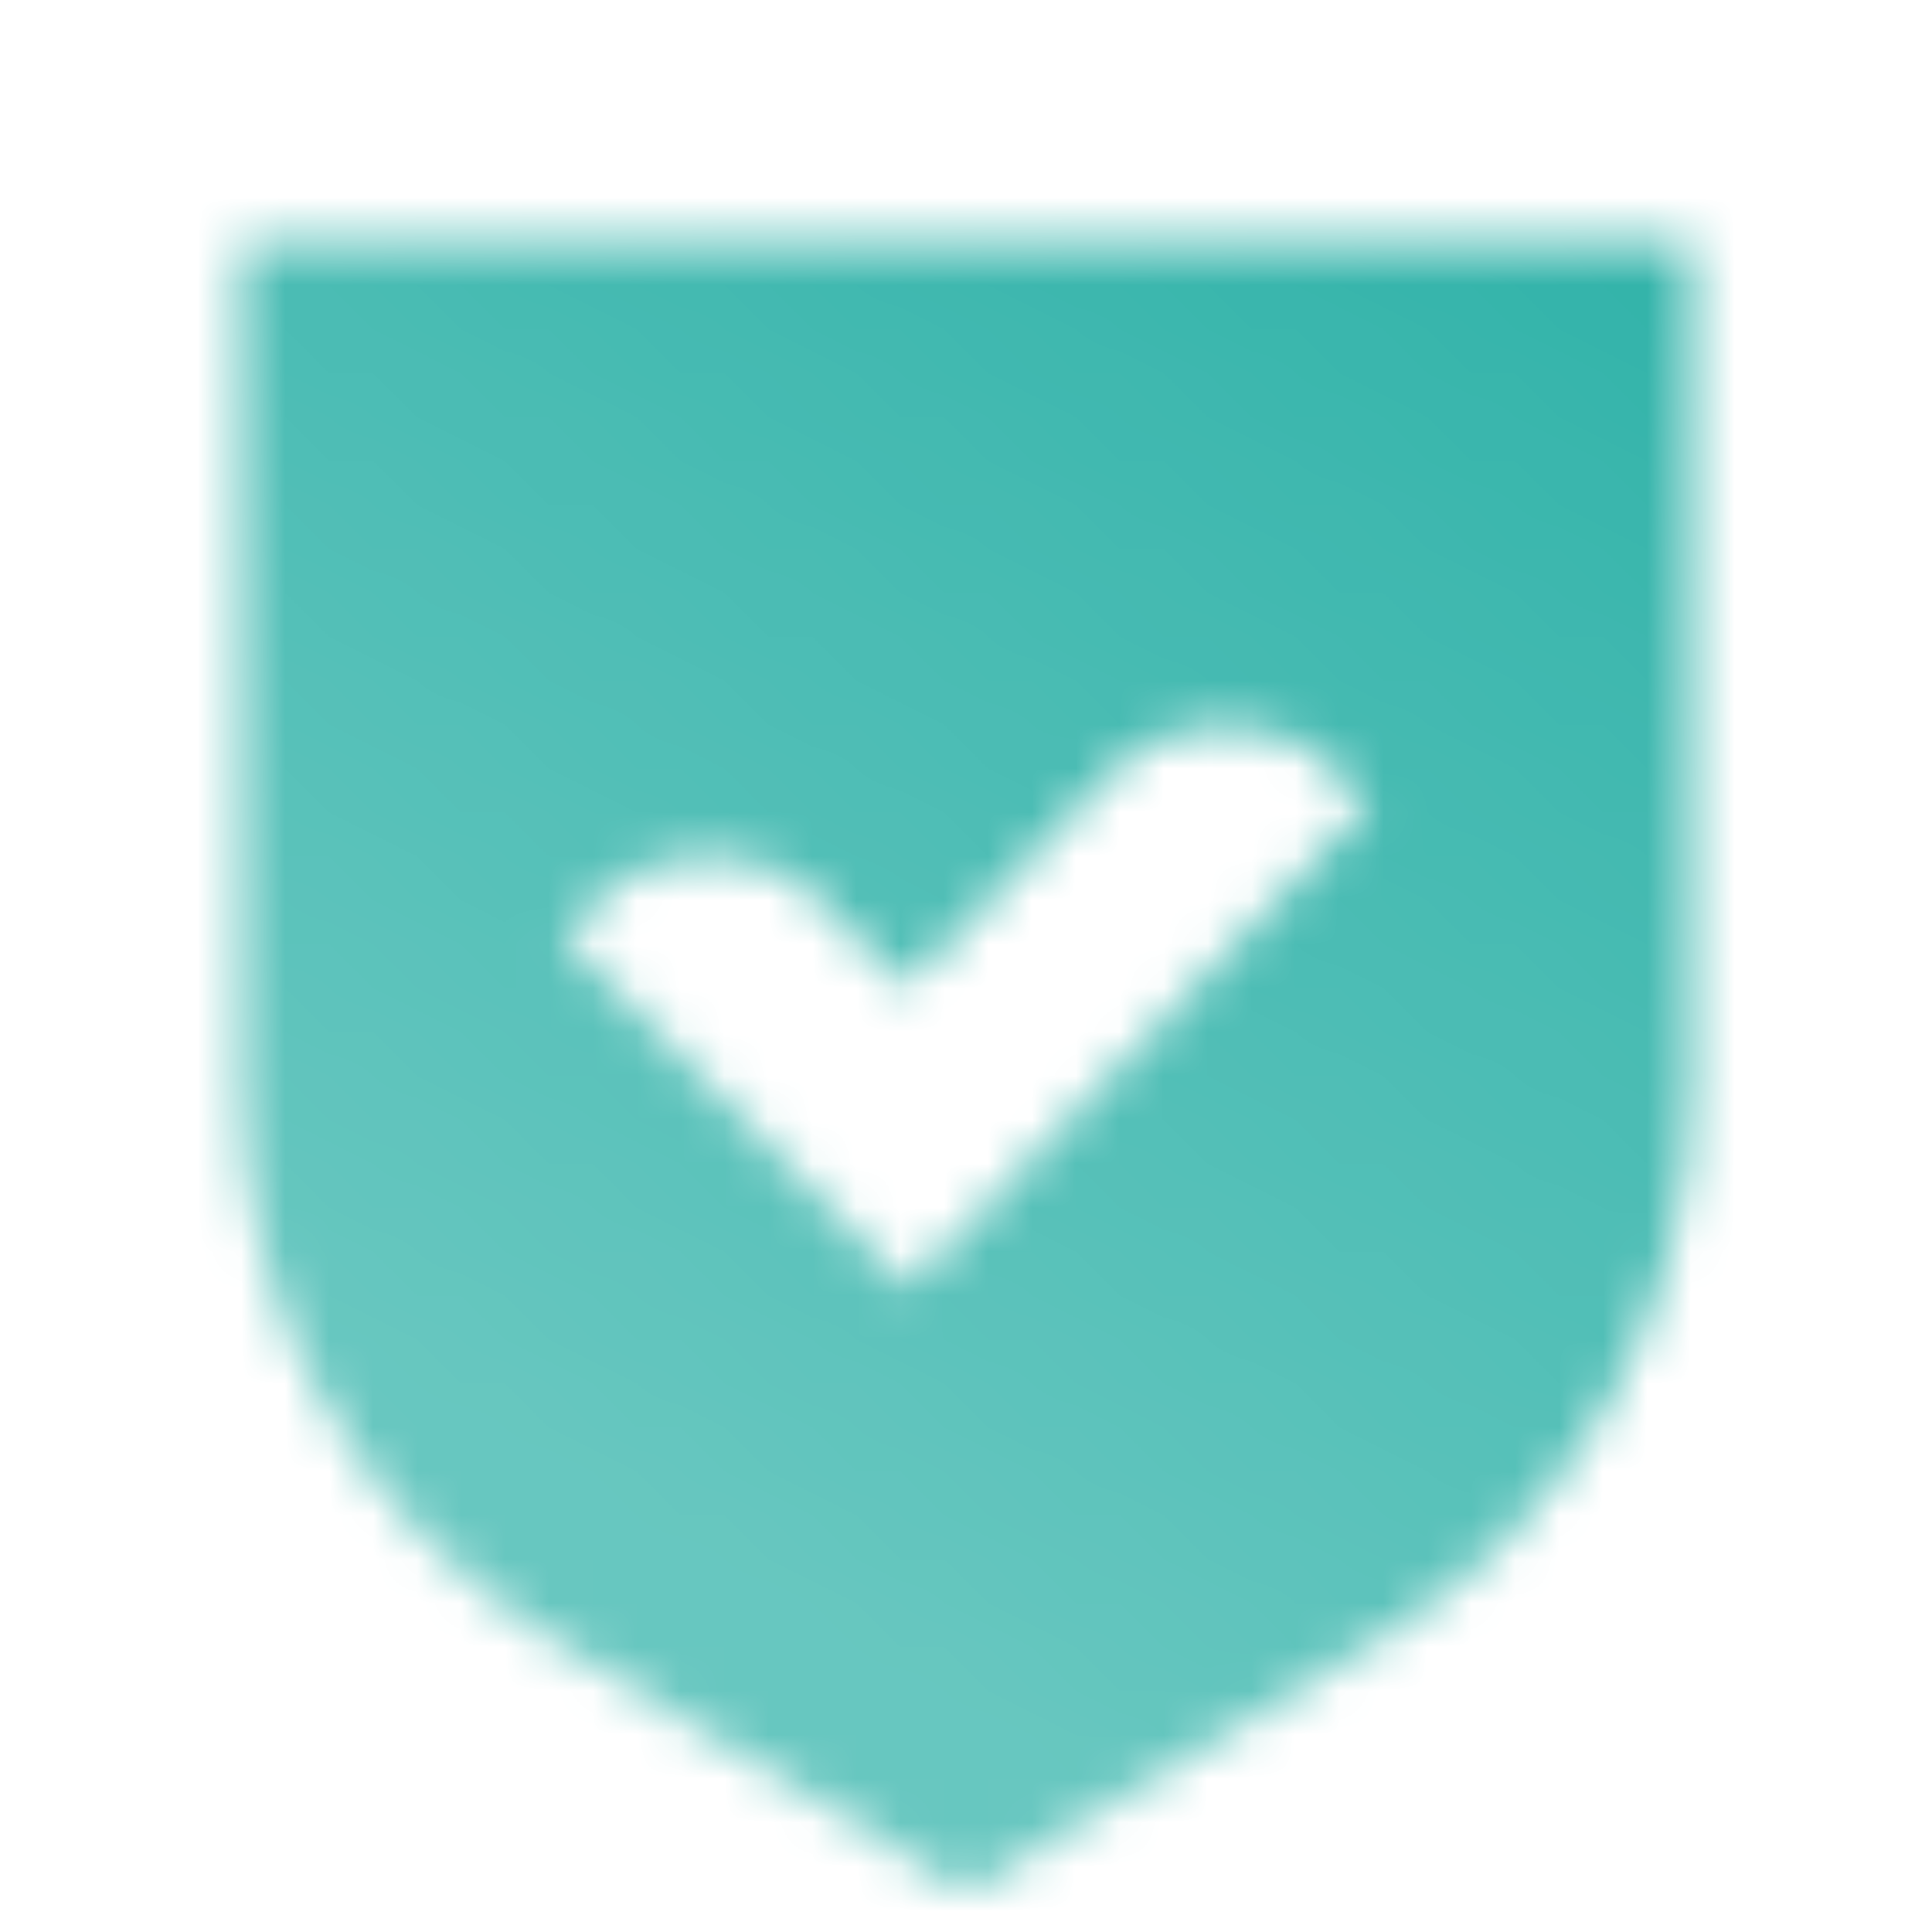 <svg width="44" height="44" viewBox="0 0 44 44" fill="none" xmlns="http://www.w3.org/2000/svg">
<mask id="mask0_2_865" style="mask-type:alpha" maskUnits="userSpaceOnUse" x="5" y="5" width="34" height="39">
<path fill-rule="evenodd" clip-rule="evenodd" d="M5.5 24.774V5.5H38.5V24.774C38.5 29.884 35.841 34.625 31.481 37.289L22 43.083L12.519 37.289C8.159 34.625 5.5 29.884 5.5 24.774ZM20.683 29.333L20.683 29.333L20.683 29.333L31.167 18.326L30.513 17.64C29.066 16.12 26.719 16.12 25.271 17.64L20.632 22.511L18.726 20.569C17.273 19.088 14.956 19.106 13.524 20.61L12.833 21.335L20.683 29.333Z" fill="url(#paint0_linear_2_865)"/>
</mask>
<g mask="url(#mask0_2_865)">
<path d="M0 0H44V44H0V0Z" fill="#27AFA5"/>
</g>
<defs>
<linearGradient id="paint0_linear_2_865" x1="16.5" y1="36.499" x2="35.774" y2="4.609" gradientUnits="userSpaceOnUse">
<stop stop-opacity="0.7"/>
<stop offset="1" stop-opacity="0.95"/>
</linearGradient>
</defs>
</svg>

